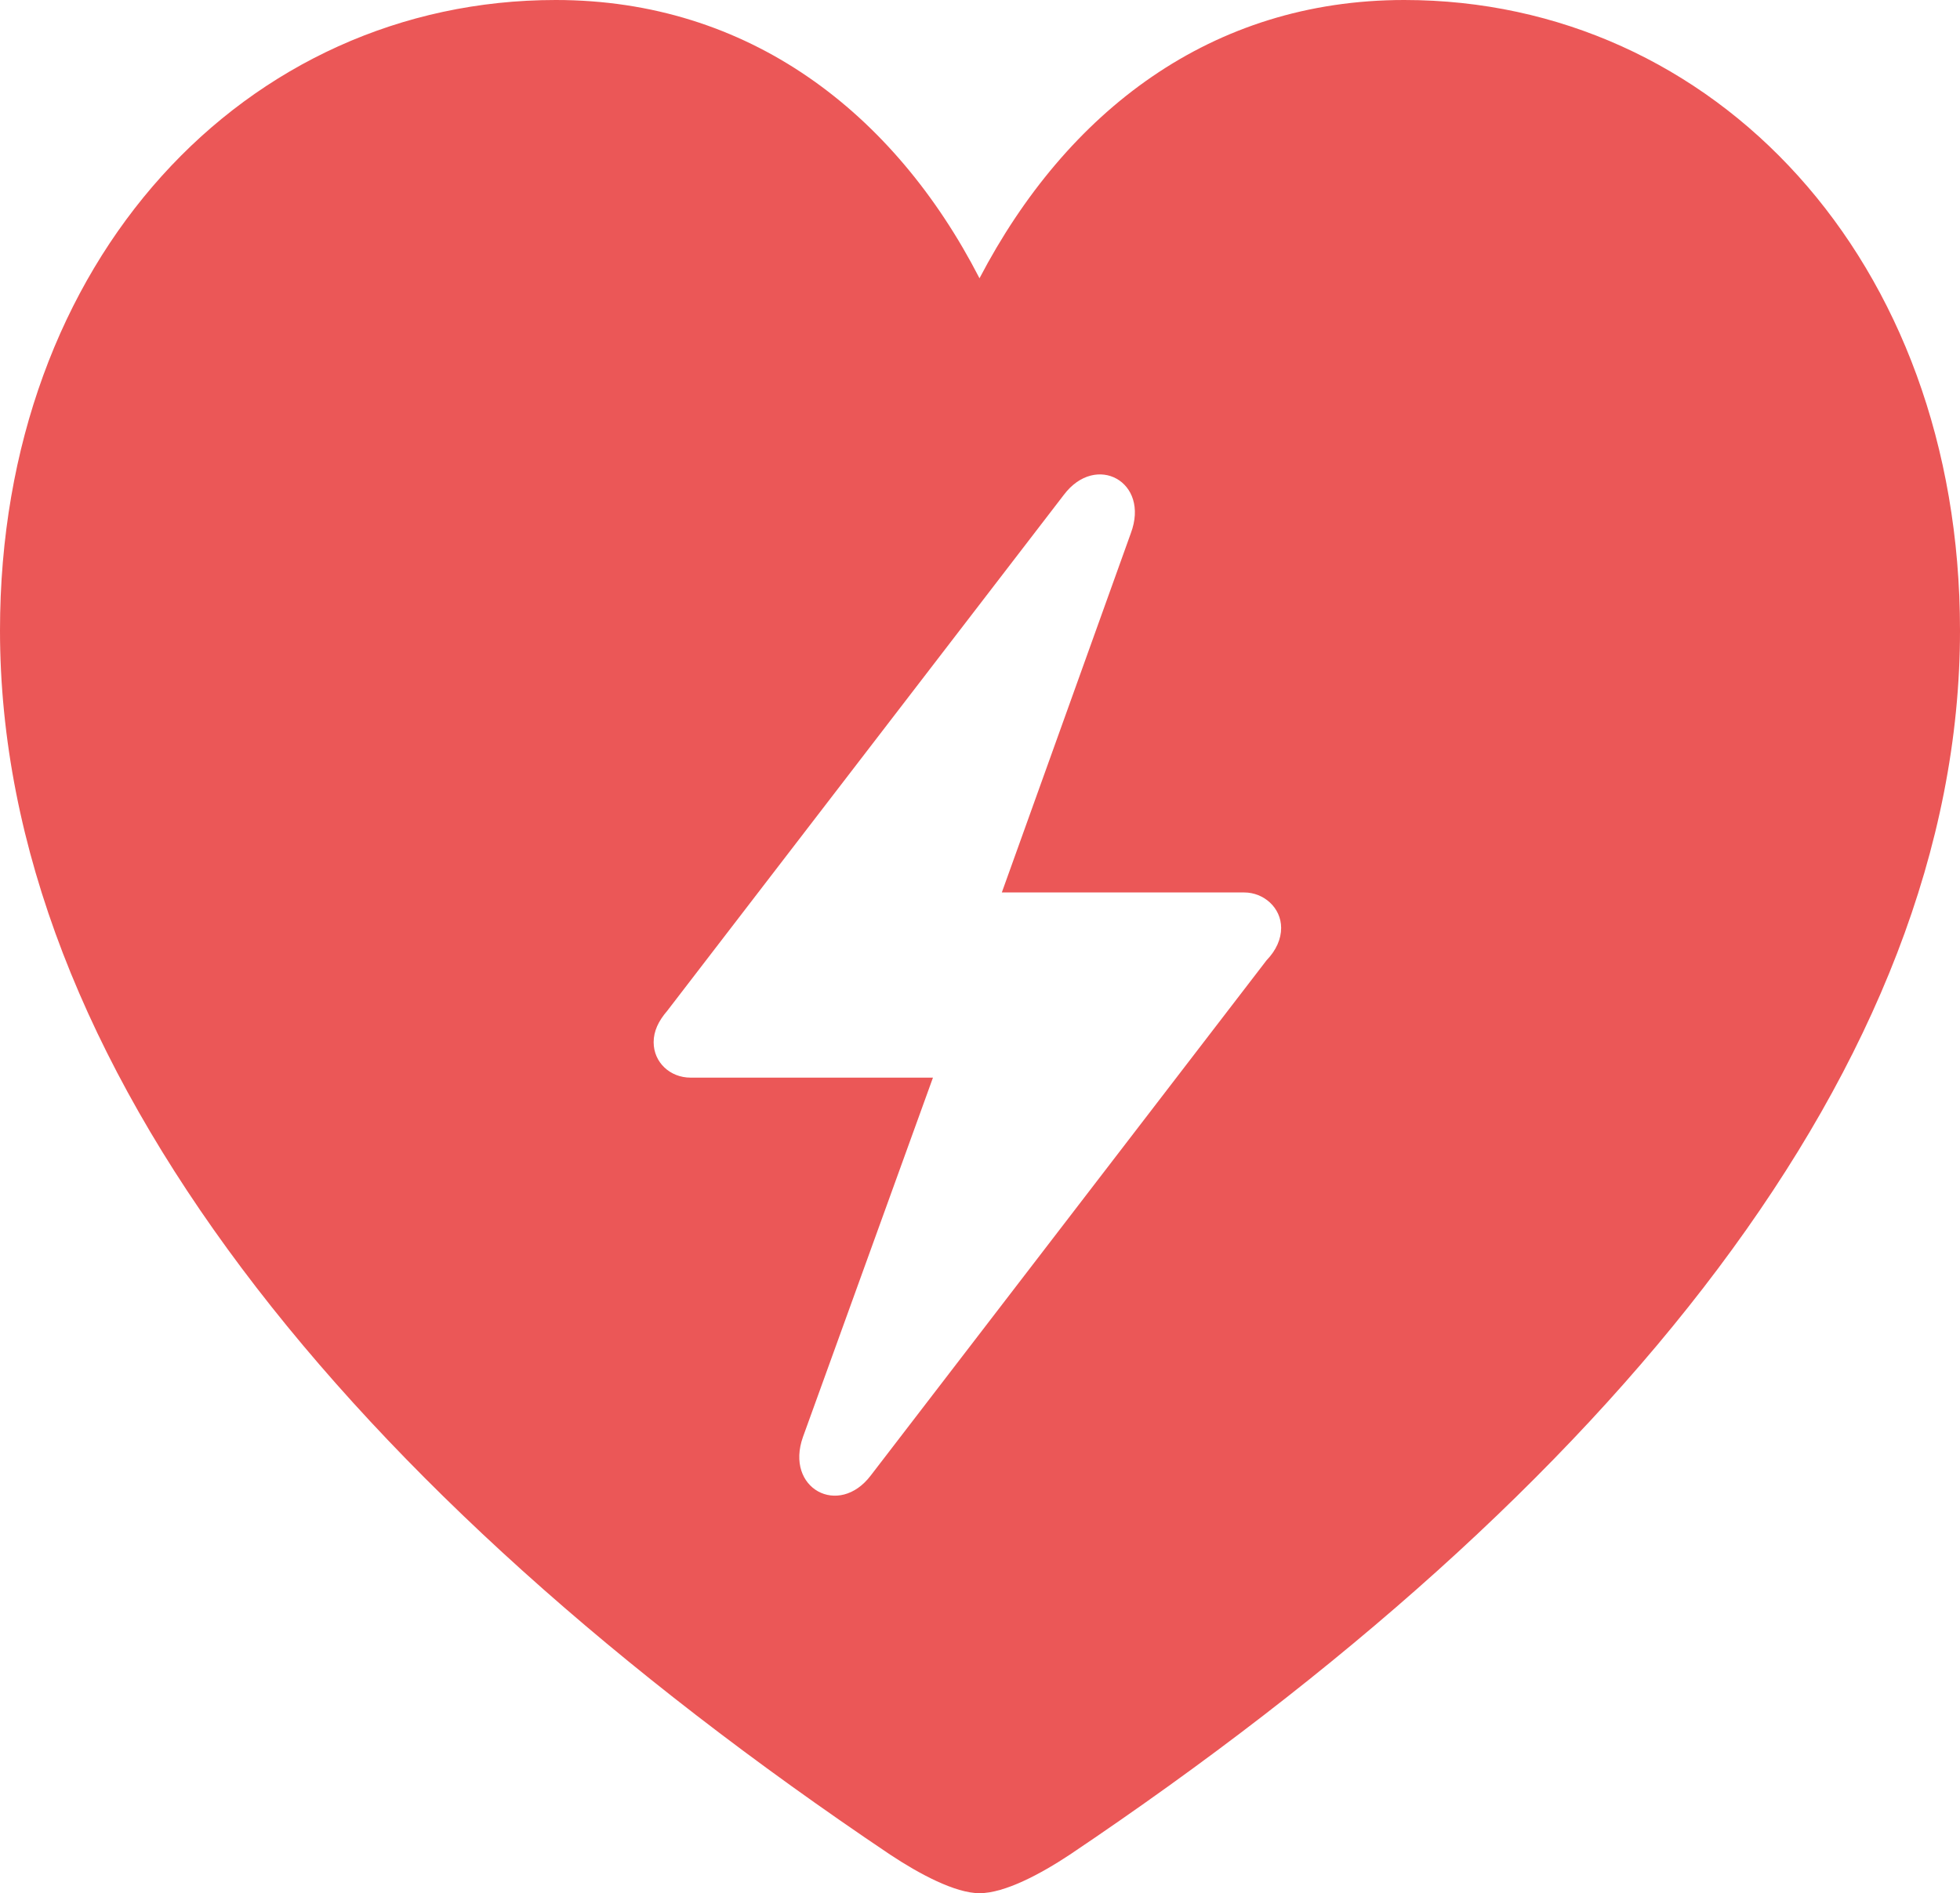 <svg width="59" height="57" viewBox="0 0 59 57" fill="none" xmlns="http://www.w3.org/2000/svg">
<path d="M29.485 57C28.756 57 27.675 56.421 26.8 55.842C10.48 44.875 0 32.019 0 18.98C0 7.799 7.415 0 16.728 0C22.537 0 26.916 3.382 29.485 8.378C32.113 3.351 36.463 0 42.272 0C51.585 0 59 7.799 59 18.98C59 32.019 48.52 44.875 32.2 55.842C31.325 56.421 30.244 57 29.485 57ZM19.676 31.379C19.676 31.988 20.173 32.445 20.786 32.445H28.084L24.172 43.26C23.617 44.814 25.252 45.697 26.216 44.418L38.127 28.911C38.419 28.607 38.565 28.271 38.565 27.936C38.565 27.327 38.039 26.87 37.455 26.87H30.157L34.04 16.055C34.623 14.501 32.989 13.618 32.025 14.897L20.085 30.434C19.822 30.739 19.676 31.044 19.676 31.379Z" fill="#EB5757"/>
</svg>
